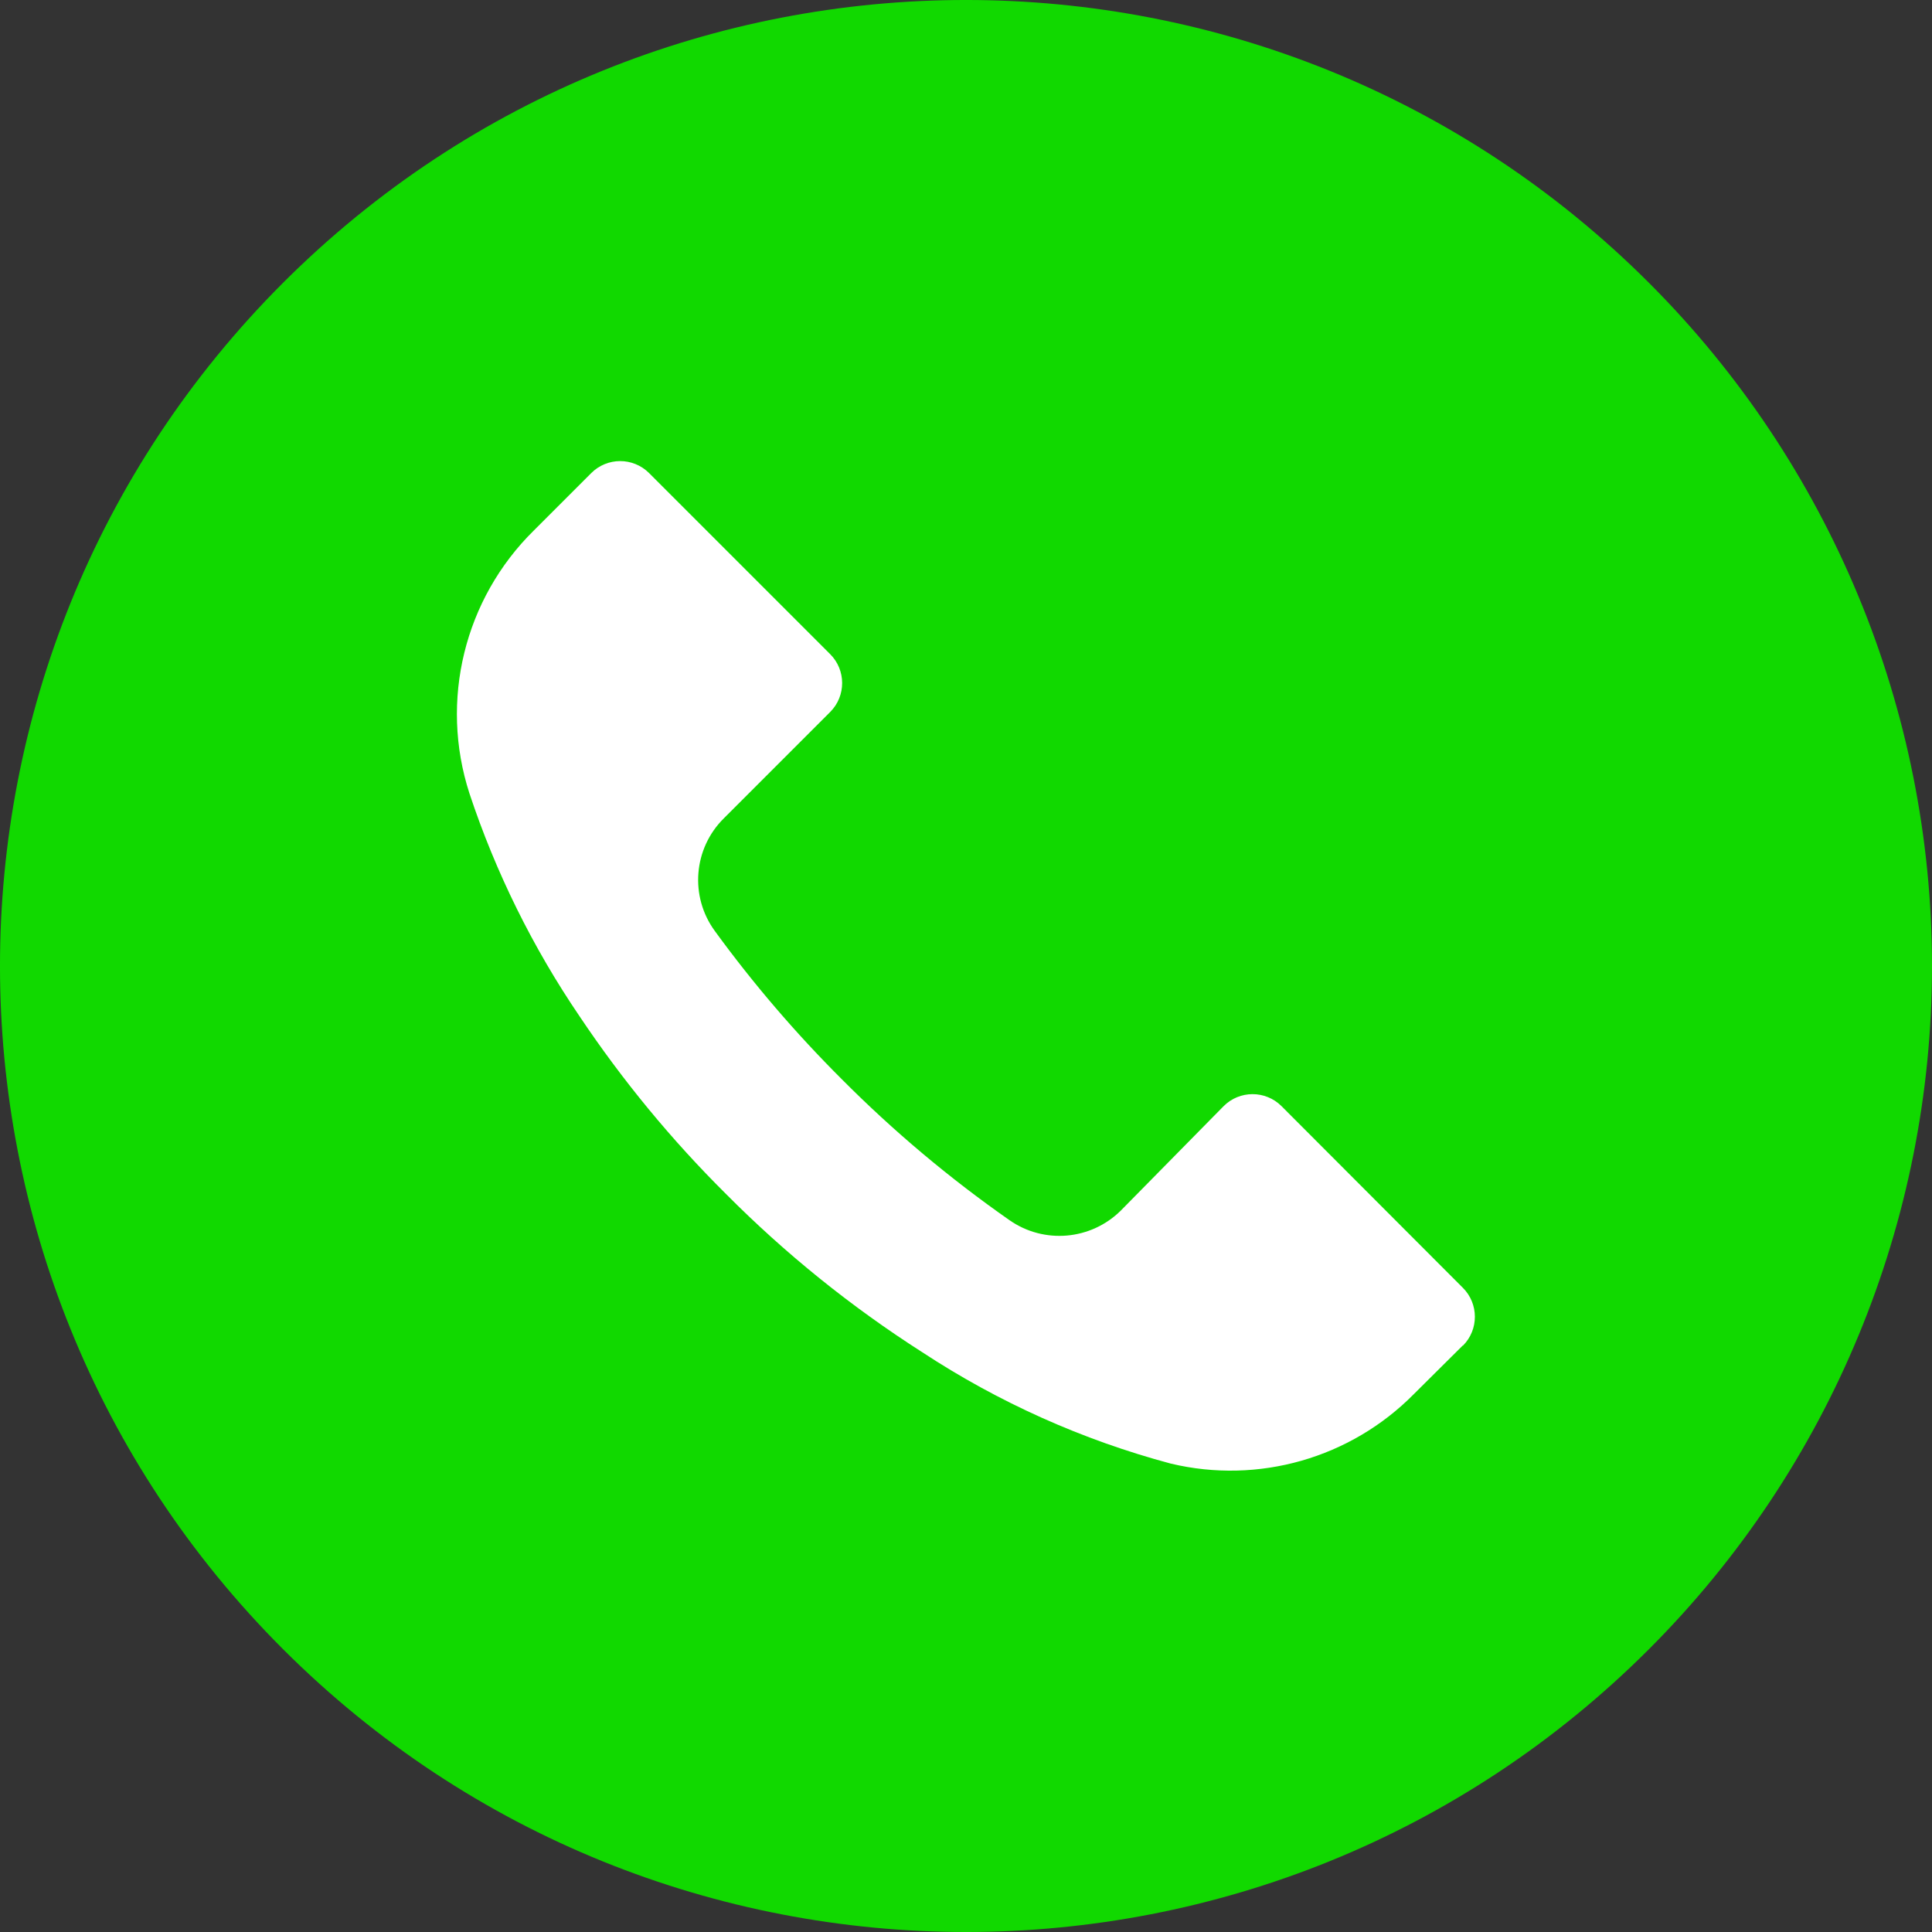<?xml version="1.0" encoding="UTF-8"?> <svg xmlns="http://www.w3.org/2000/svg" width="36" height="36" viewBox="0 0 36 36" fill="none"><rect x="0" y="0" width="36" height="36" fill="#333333" stroke="none"/><g clip-path="url(#clip0_1288_17)"><circle cx="18" cy="18" r="15" fill="white"></circle><path d="M30.726 5.27C23.695 -1.758 12.299 -1.757 5.27 5.274C-1.758 12.305 -1.757 23.701 5.274 30.73C12.305 37.758 23.701 37.757 30.73 30.726C34.105 27.349 36.001 22.77 36 17.996C35.999 13.223 34.102 8.645 30.726 5.27ZM27.26 25.074C27.26 25.075 27.259 25.075 27.258 25.076V25.07L26.346 25.976C25.166 27.171 23.449 27.662 21.816 27.272C20.171 26.832 18.607 26.131 17.184 25.196C15.862 24.351 14.636 23.363 13.53 22.25C12.512 21.24 11.598 20.13 10.8 18.938C9.928 17.656 9.237 16.258 8.748 14.786C8.187 13.057 8.652 11.159 9.948 9.884L11.016 8.816C11.313 8.518 11.795 8.517 12.094 8.814C12.094 8.815 12.095 8.815 12.096 8.816L15.468 12.188C15.766 12.485 15.767 12.968 15.47 13.266C15.47 13.267 15.469 13.267 15.468 13.268L13.488 15.248C12.92 15.81 12.848 16.703 13.32 17.348C14.036 18.331 14.829 19.256 15.69 20.114C16.65 21.079 17.694 21.956 18.81 22.736C19.454 23.186 20.328 23.11 20.886 22.556L22.8 20.612C23.097 20.314 23.579 20.313 23.878 20.61C23.878 20.611 23.879 20.611 23.88 20.612L27.258 23.996C27.556 24.293 27.557 24.776 27.26 25.074Z" fill="#11D900"></path></g><defs><clipPath id="clip0_1288_17"><rect width="36" height="36" fill="white"></rect></clipPath></defs></svg> 